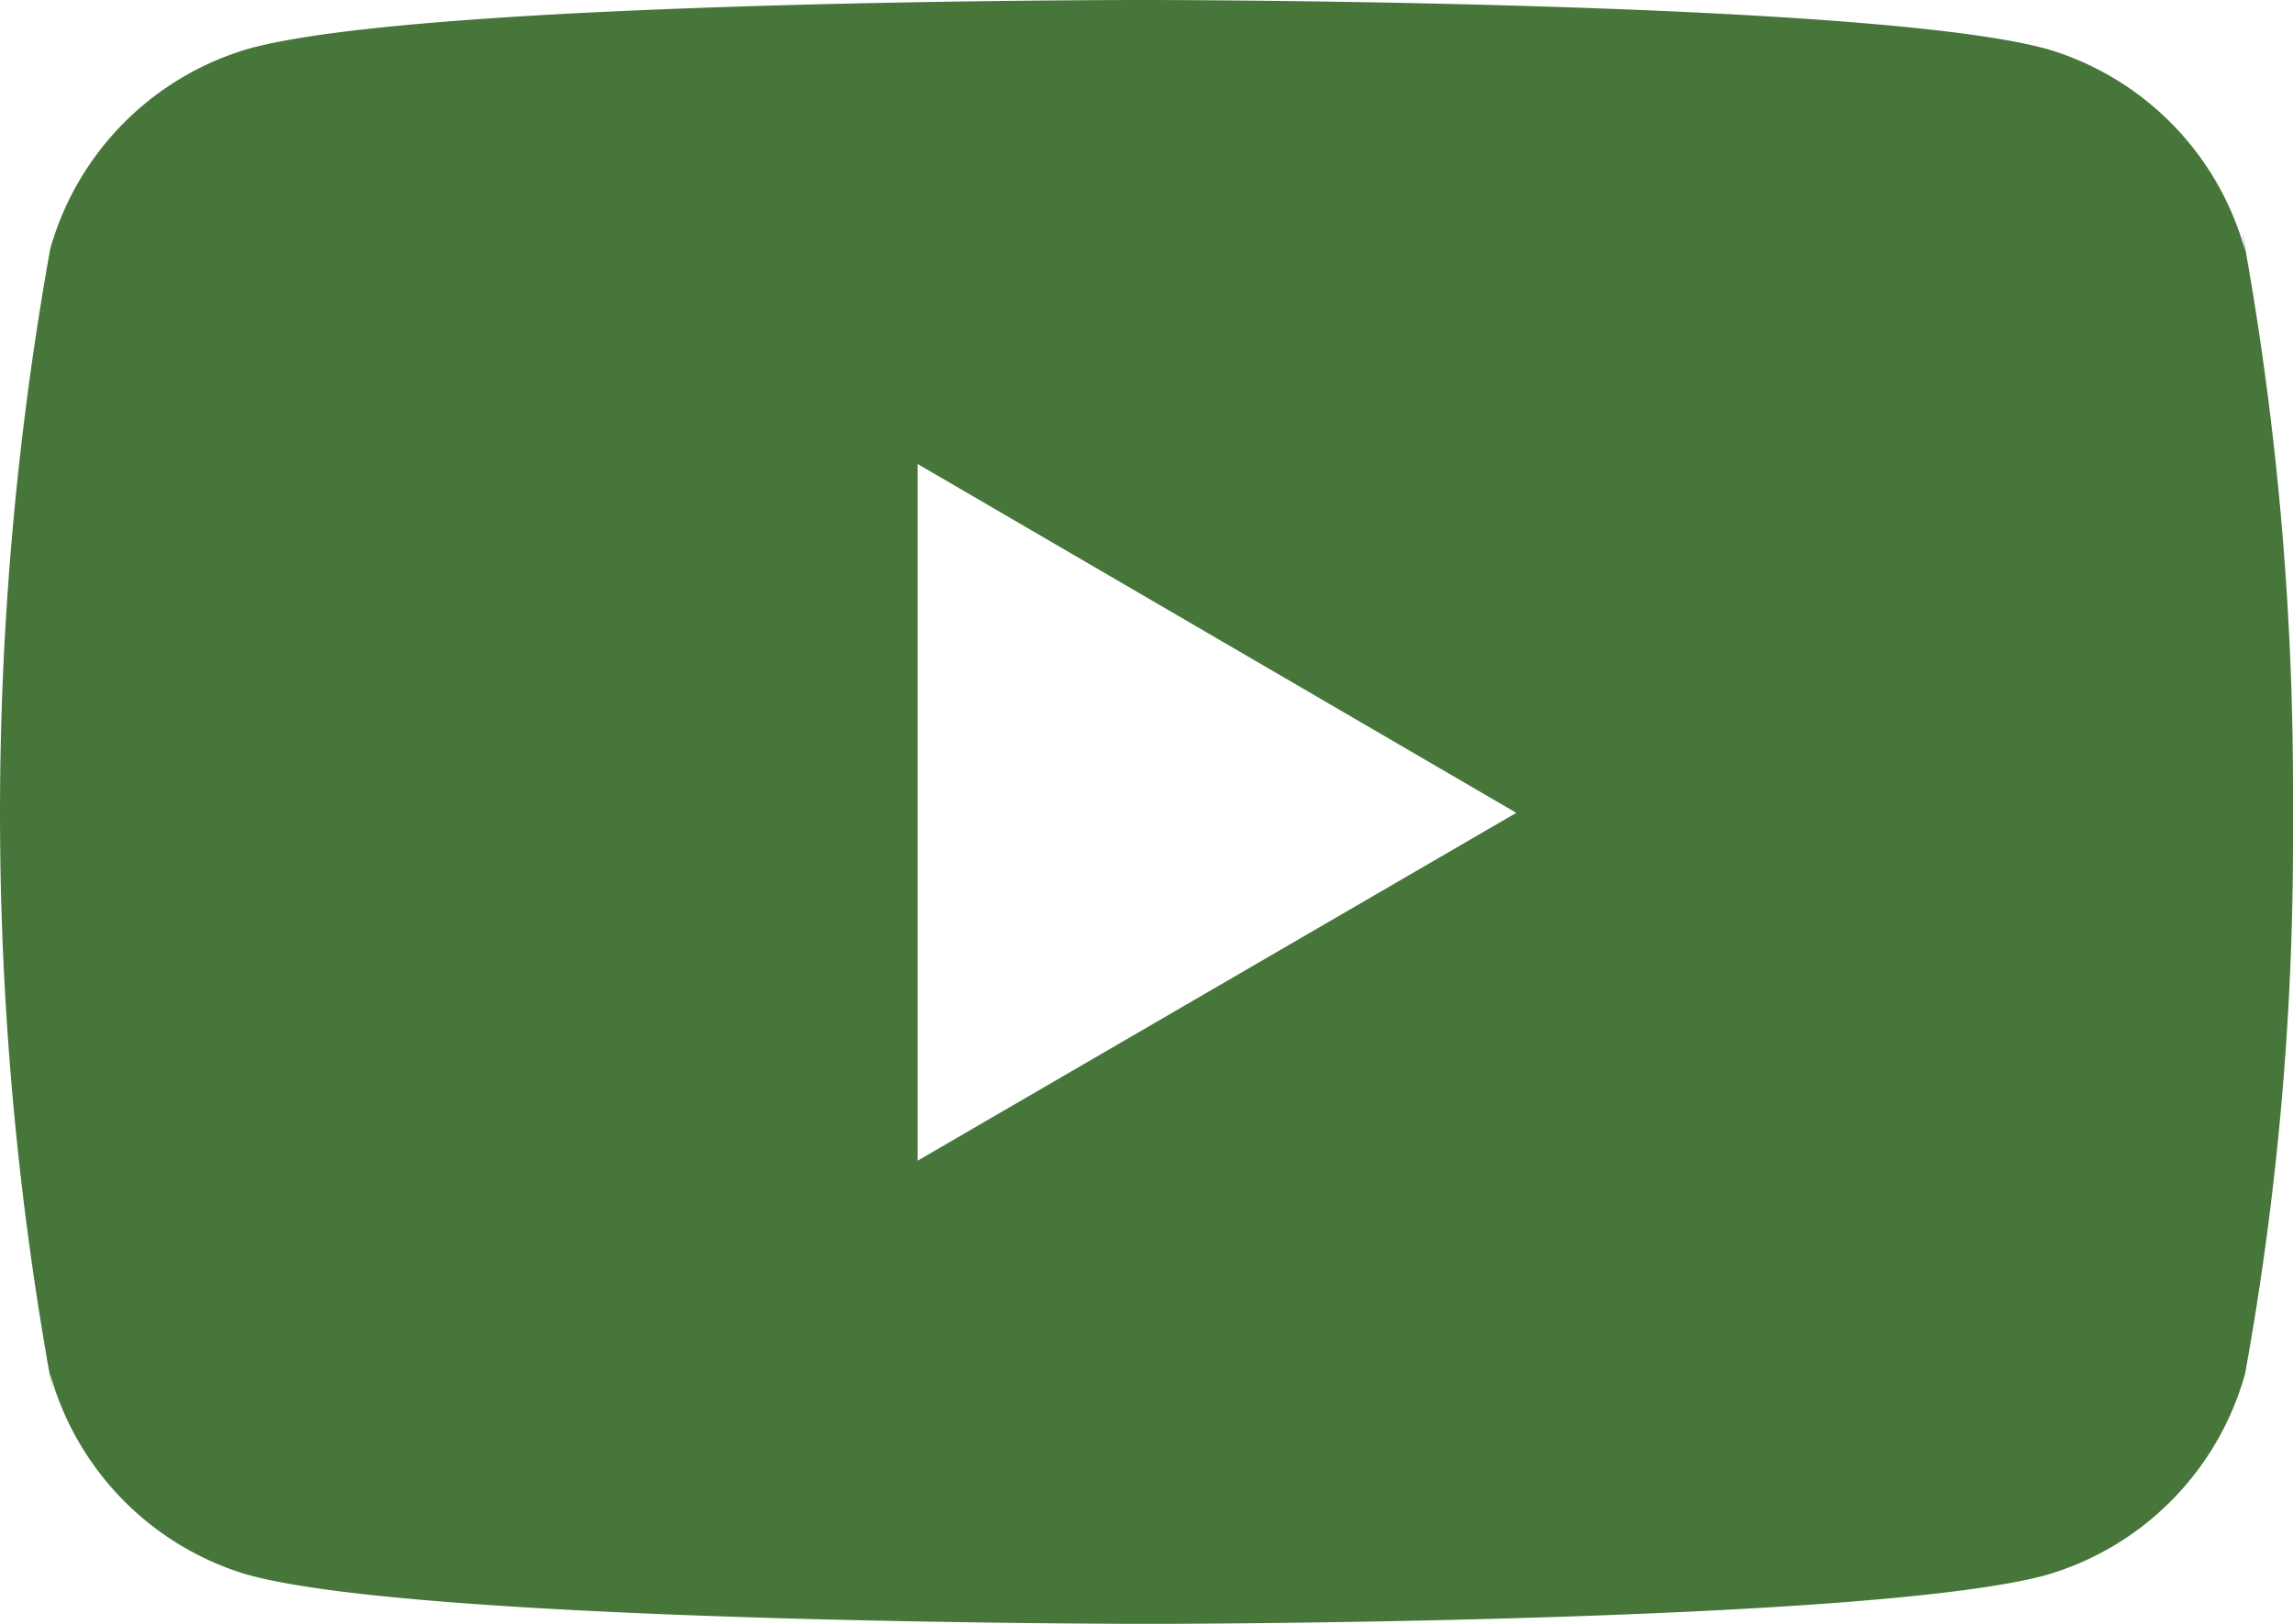 <?xml version="1.0" encoding="UTF-8"?> <svg xmlns="http://www.w3.org/2000/svg" width="36.481" height="25.84" viewBox="0 0 36.481 25.84"><path id="youtube" d="M35.673,7.192l.046.3a4.625,4.625,0,0,0-3.143-3.21l-.032-.008C29.7,3.5,18.255,3.5,18.255,3.5S6.84,3.485,3.967,4.272A4.627,4.627,0,0,0,.8,7.458L.794,7.49A50.849,50.849,0,0,0,.841,25.649l-.047-.3a4.625,4.625,0,0,0,3.143,3.21l.032.008c2.841.774,14.288.774,14.288.774s11.414,0,14.288-.774a4.626,4.626,0,0,0,3.168-3.186l.008-.032a47.523,47.523,0,0,0,.76-8.585c0-.111,0-.223,0-.336s0-.226,0-.35a49.029,49.029,0,0,0-.807-8.886ZM14.6,21.97V10.884l9.524,5.551Z" transform="translate(0 -3.5)" fill="#47763b"></path></svg> 